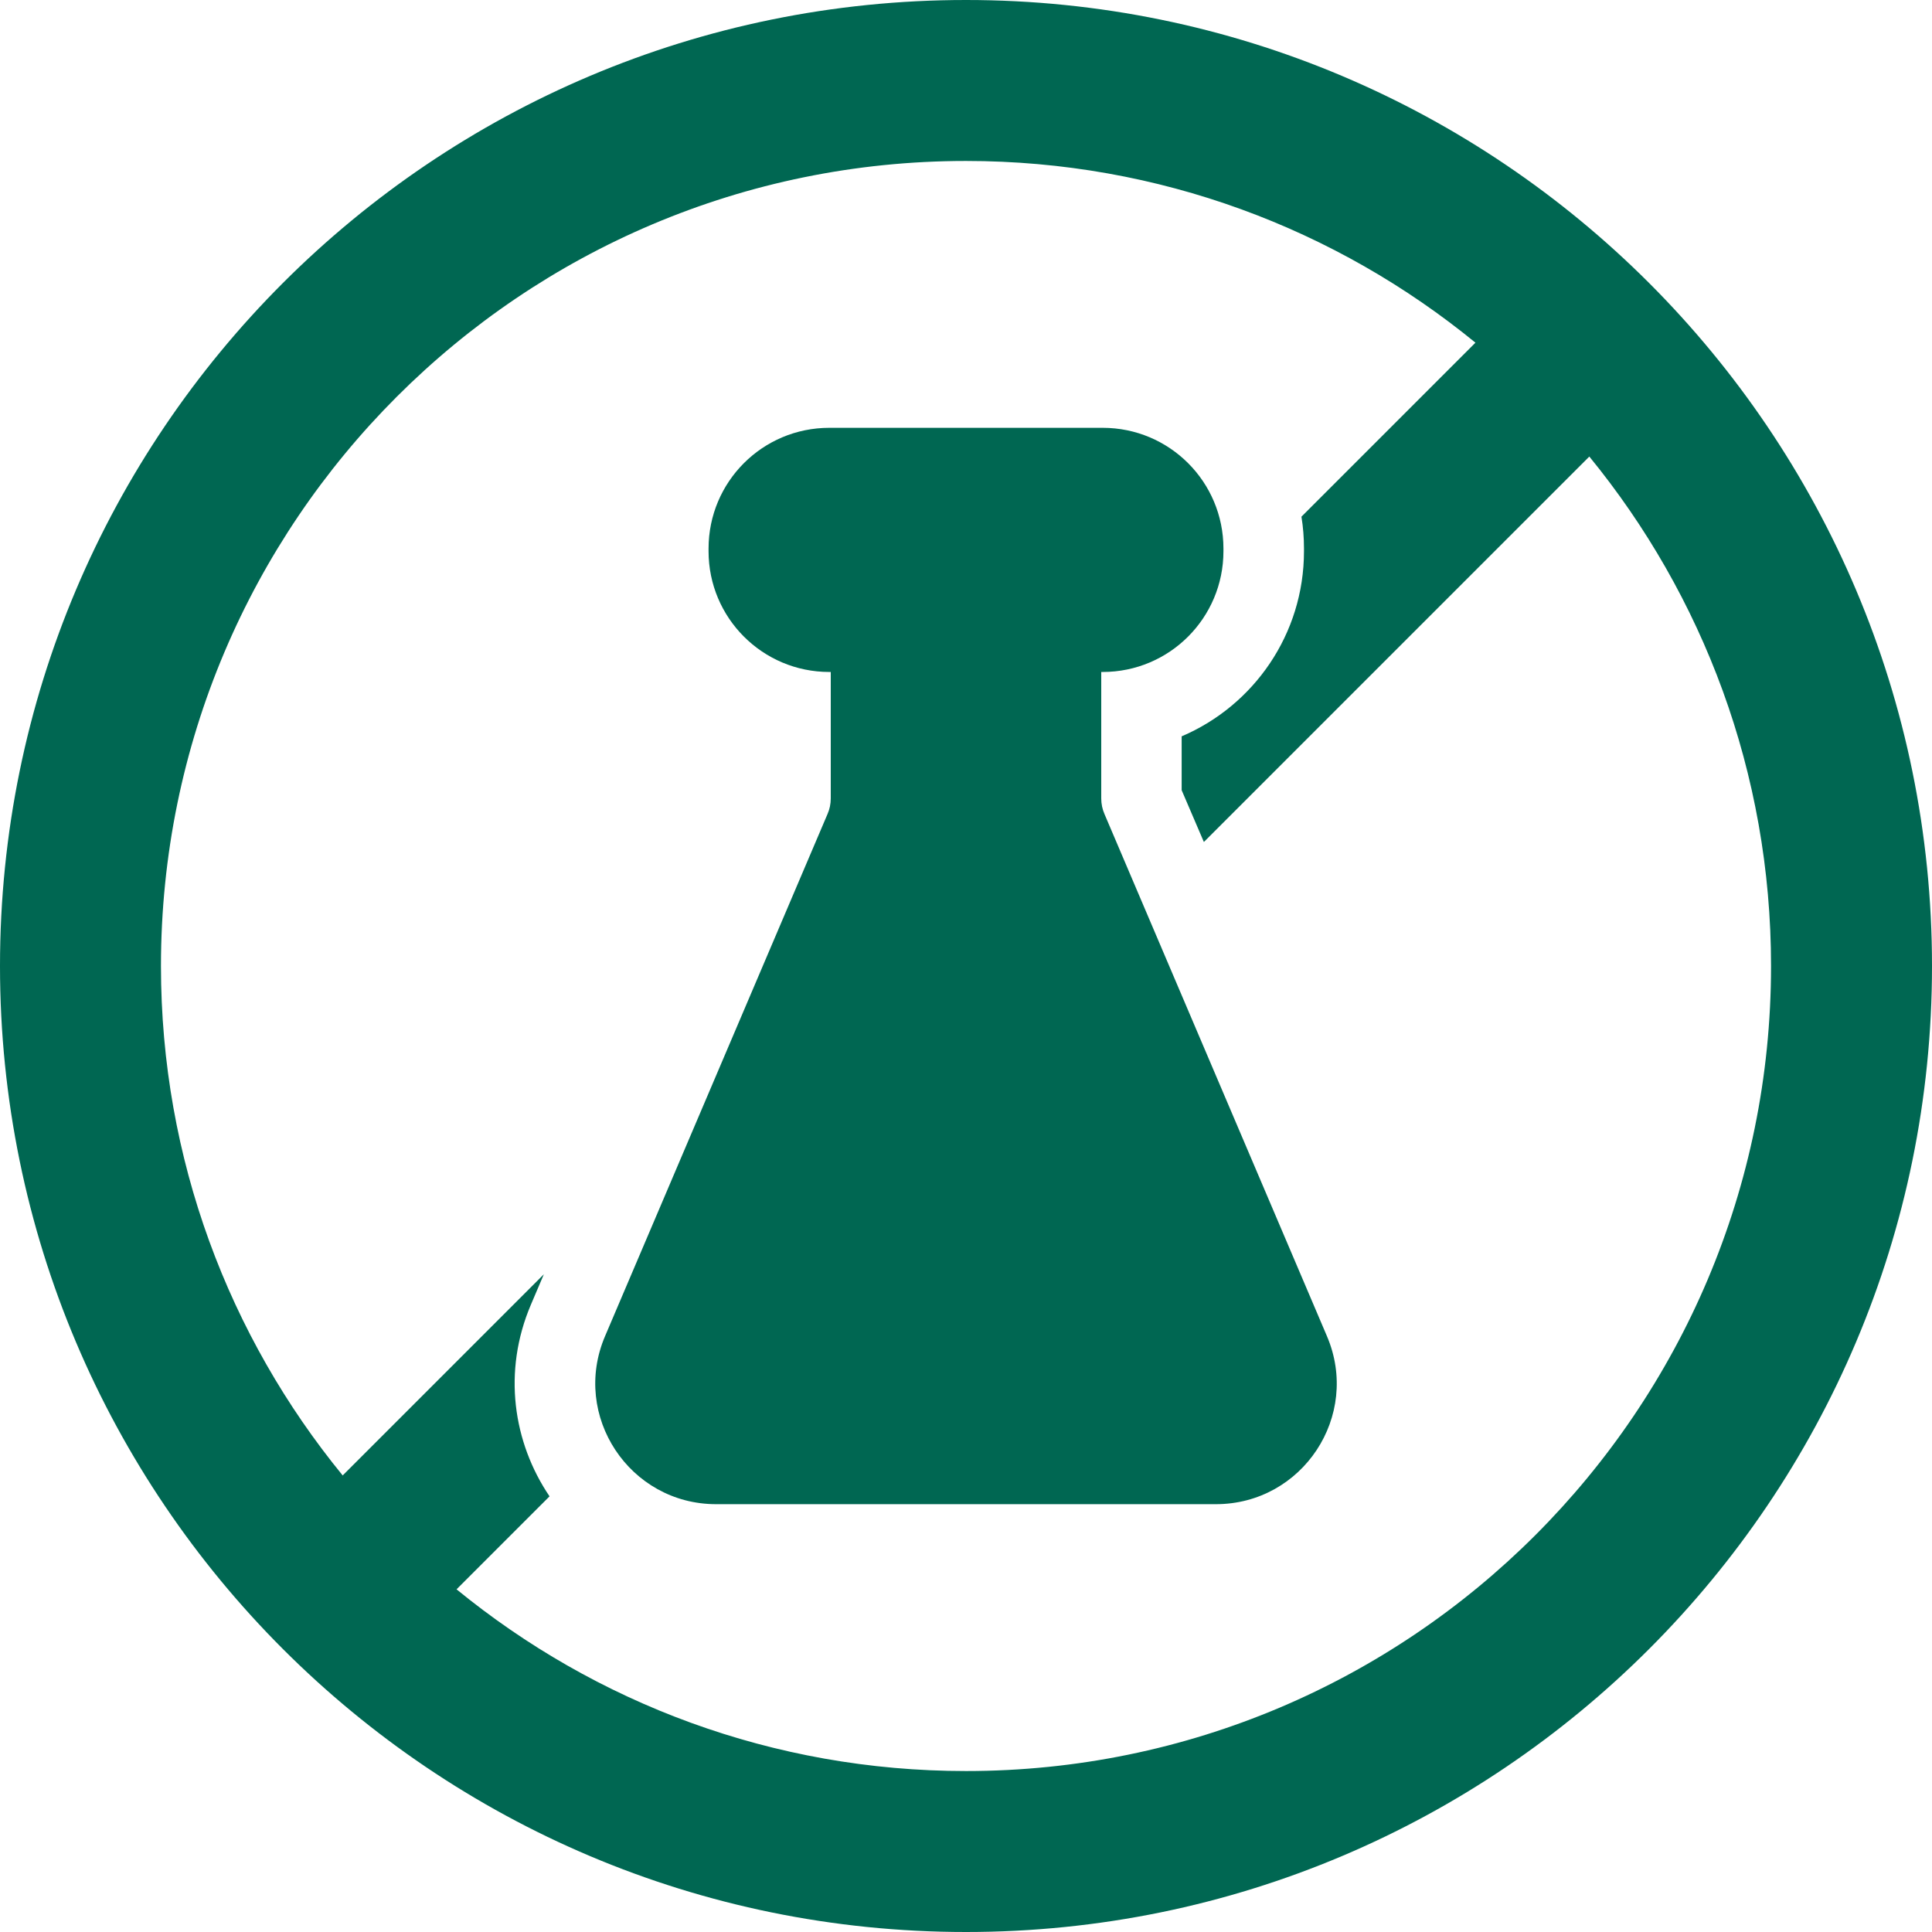 <svg xmlns="http://www.w3.org/2000/svg" fill="none" viewBox="0 0 16 16" height="16" width="16">
<path fill="#006752" d="M6.868 3.543C6.315 3.543 5.868 3.99 5.868 4.543V4.565C5.868 5.117 6.315 5.565 6.868 5.565H6.88V6.612C6.88 6.657 6.871 6.701 6.853 6.742L5.011 11.065C4.729 11.725 5.214 12.457 5.931 12.457H10.069C10.787 12.457 11.271 11.725 10.989 11.065L9.147 6.742C9.129 6.701 9.12 6.657 9.12 6.612V5.565H9.132C9.685 5.565 10.132 5.117 10.132 4.565V4.543C10.132 3.99 9.685 3.543 9.132 3.543H6.868Z"></path>
<path fill="#006752" d="M8 16C12.418 16 16 12.418 16 8C16 3.582 12.418 0 8 0C3.582 0 0 3.582 0 8C0 12.418 3.582 16 8 16ZM8 14.667C11.682 14.667 14.667 11.682 14.667 8C14.667 6.399 14.102 4.93 13.162 3.781L9.97 6.973L9.786 6.544V6.098C10.382 5.844 10.799 5.253 10.799 4.565V4.543C10.799 4.453 10.792 4.365 10.778 4.279L12.219 2.838C11.07 1.898 9.601 1.333 8 1.333C4.318 1.333 1.333 4.318 1.333 8C1.333 9.601 1.898 11.07 2.838 12.219L4.504 10.553L4.397 10.804C4.16 11.36 4.25 11.947 4.551 12.392L3.781 13.162C4.93 14.102 6.399 14.667 8 14.667Z" clip-rule="evenodd" fill-rule="evenodd"></path>
</svg>
